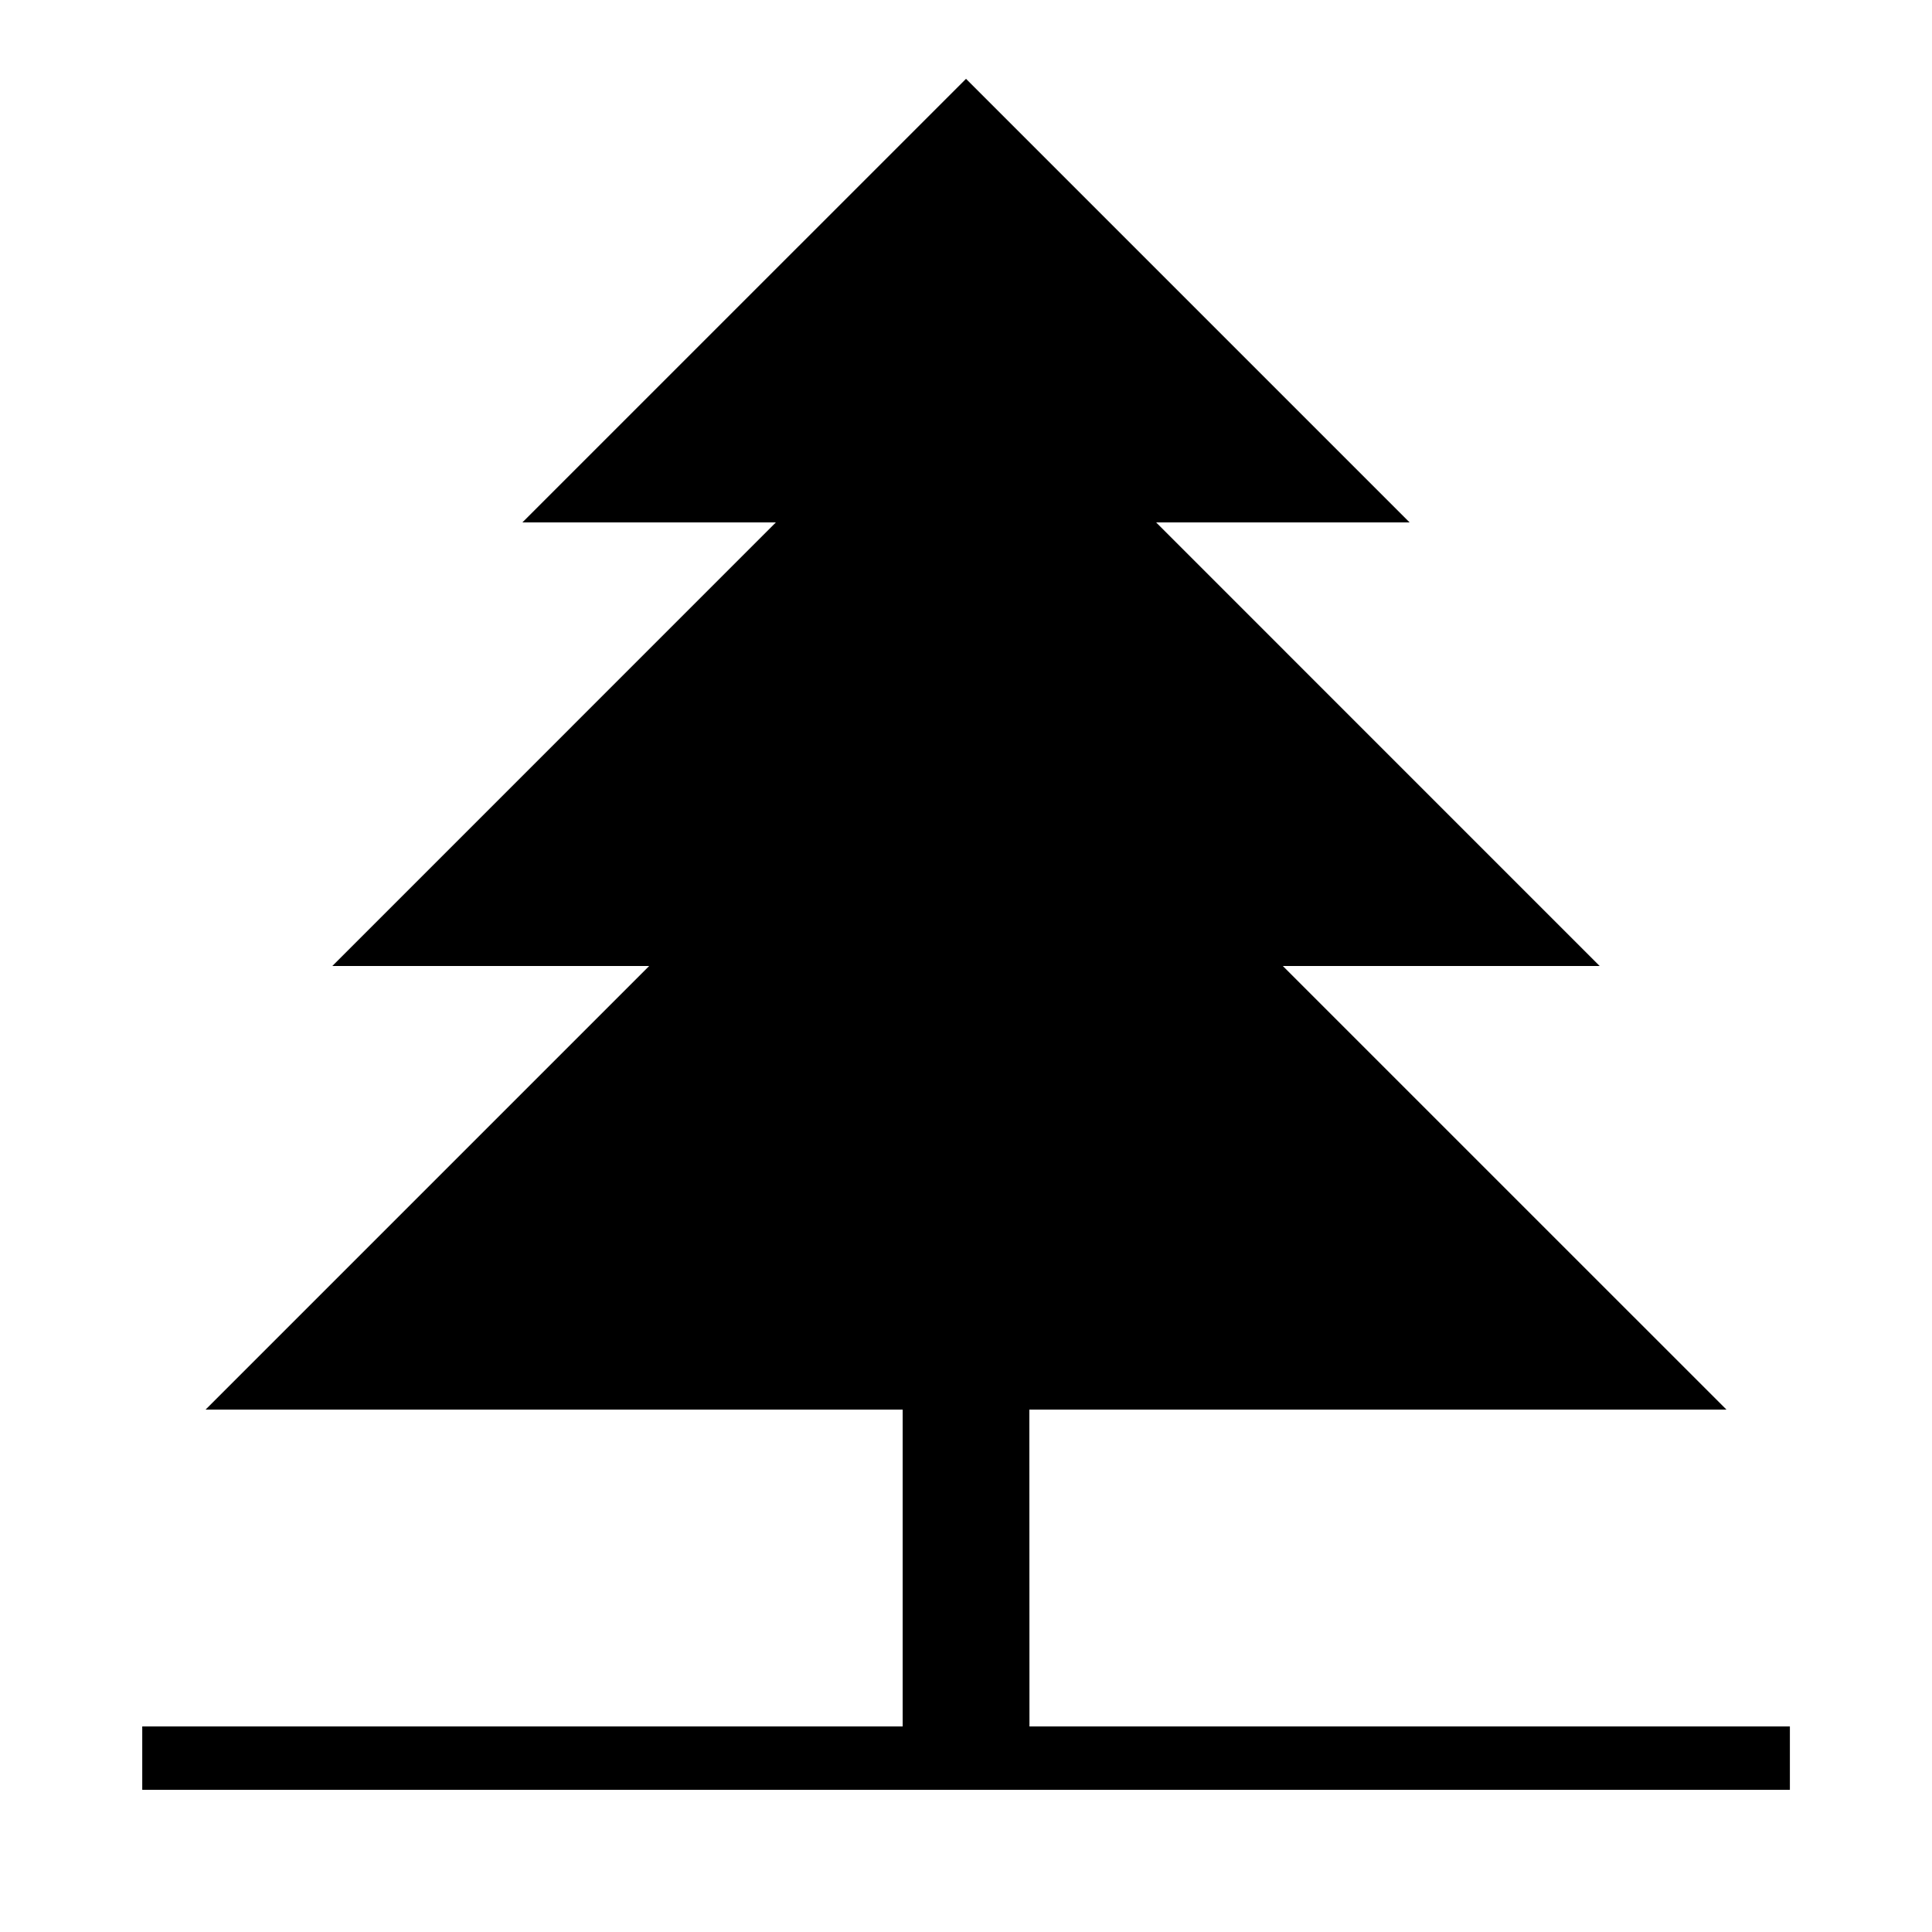 <?xml version="1.0" encoding="UTF-8"?>
<!-- Uploaded to: SVG Repo, www.svgrepo.com, Generator: SVG Repo Mixer Tools -->
<svg fill="#000000" width="800px" height="800px" version="1.1" viewBox="144 144 512 512" xmlns="http://www.w3.org/2000/svg">
 <path d="m416.79 517.55h184.73l-117.56-117.55h83.969l-117.55-117.56h67.176l-117.55-117.55-117.56 117.55h67.176l-117.55 117.56h83.969l-117.55 117.55h184.73v83.969h-201.52v16.793h436.64v-16.793h-201.52z"/>
</svg>